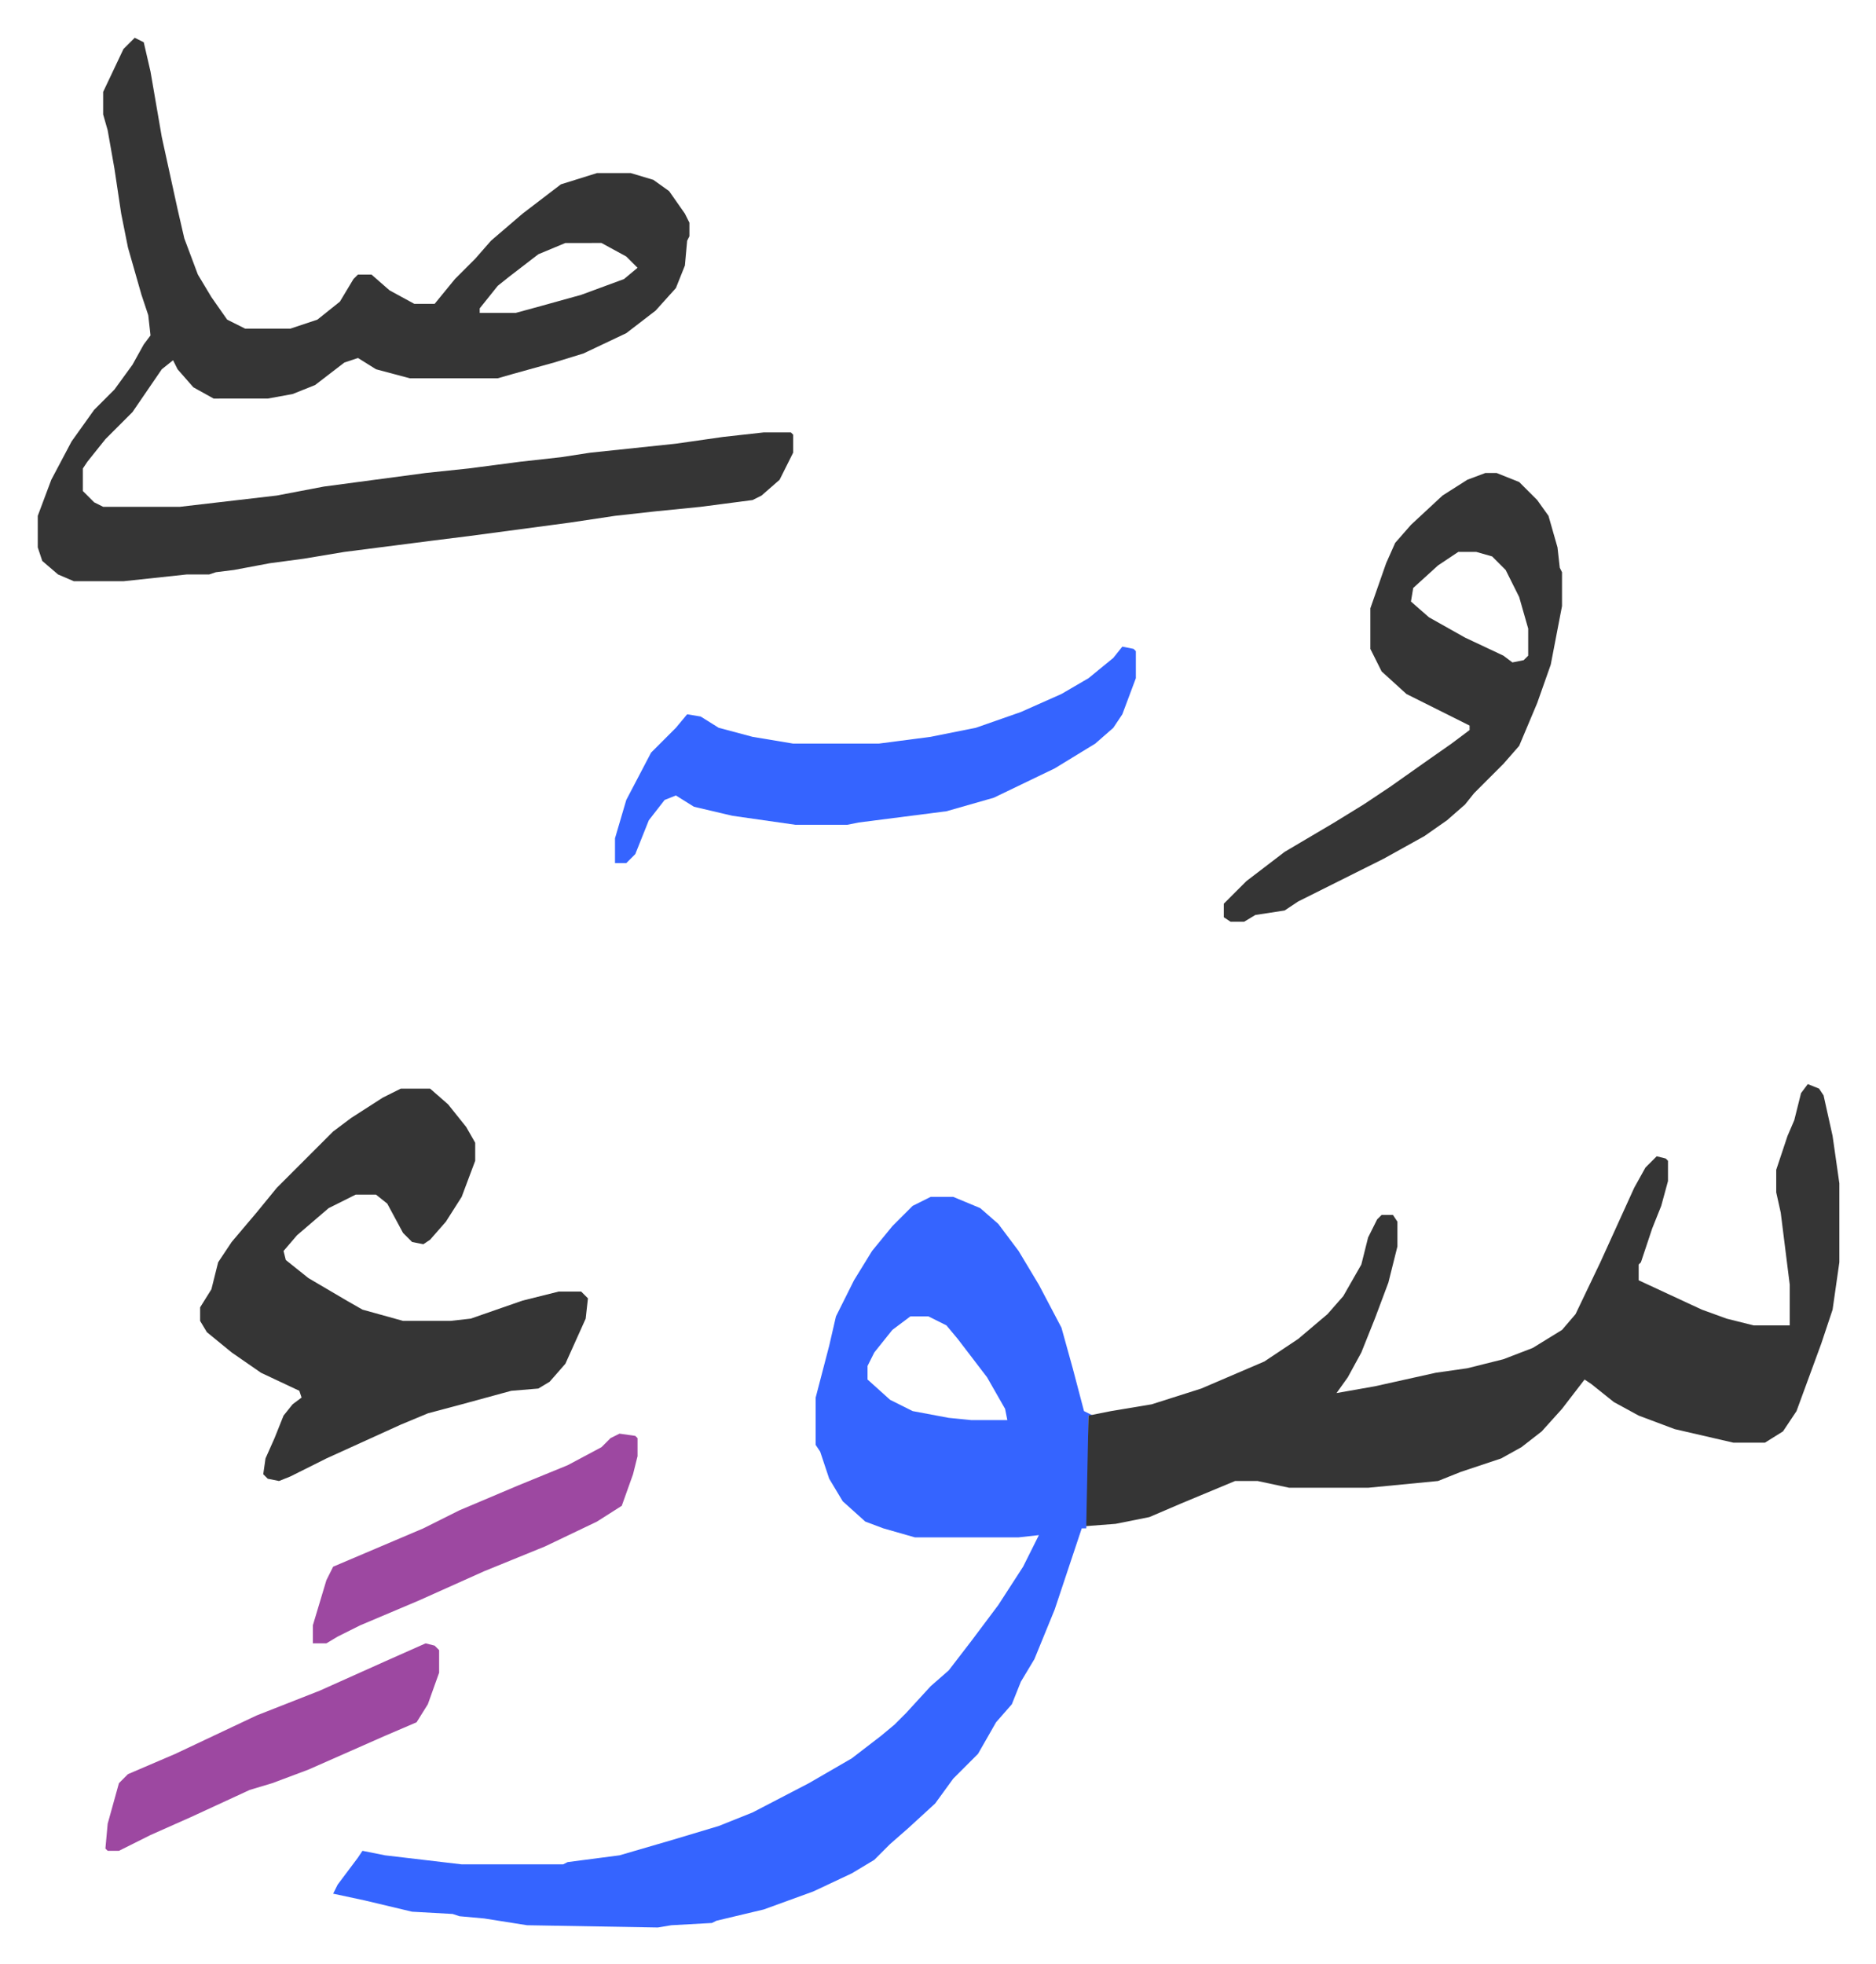 <svg xmlns="http://www.w3.org/2000/svg" role="img" viewBox="-16.75 276.25 832.00 871.00"><path fill="#3564ff" id="rule_madd_obligatory_4_5_vowels" d="M396 807h10l12 5 8 7 9 12 9 15 10 19 5 18 5 19 4 2h-2v35l-1 15h-2l-3 9-9 27-9 22-6 10-4 10-7 8-8 14-11 11-8 11-12 11-8 7-7 7-10 6-17 8-22 8-21 5-2 1-18 1-6 1-58-1-19-3-11-1-3-1-18-1-21-5-14-3 2-4 9-12 2-3 10 2 34 4h45l2-1 23-3 24-7 20-6 15-6 25-13 19-11 13-10 6-5 5-5 11-12 8-7 10-13 12-16 11-17 7-14-9 1h-46l-14-4-8-3-10-9-6-10-4-12-2-3v-21l6-23 3-13 8-16 8-13 9-11 9-9zm-9 53l-8 6-8 10-3 6v6l10 9 10 5 16 3 10 1h16l-1-5-8-14-13-17-5-6-8-4z"/><path fill="#353535" id="rule_normal" d="M43 293l4 2 3 13 5 29 7 32 3 13 6 16 6 10 7 10 8 4h20l12-4 10-8 6-10 2-2h6l8 7 11 6h9l9-11 9-9 7-8 14-12 17-13 16-5h15l10 3 7 5 7 10 2 4v6l-1 2-1 11-4 10-9 10-13 10-19 9-13 4-18 5-7 2h-39l-15-4-8-5-6 2-13 10-10 4-11 2H78l-9-5-7-8-2-4-5 4-13 19-12 12-8 10-2 3v10l5 5 4 2h34l43-5 21-4 45-6 19-2 23-3 18-2 13-2 38-4 21-3 18-2h12l1 1v8l-6 12-8 7-4 2-23 3-20 2-18 2-20 3-45 6-16 2-39 5-18 3-15 2-16 3-8 1-3 1H66l-28 3H16l-7-3-7-6-2-6v-14l6-16 9-17 10-14 9-9 8-11 5-9 3-4-1-9-3-9-6-21-3-15-3-20-3-17-2-7v-10l9-19zm191 91l-12 5-13 10-5 4-8 10v2h16l11-3 18-5 19-7 6-5-5-5-11-6zm551 373l5 2 2 3 4 18 3 21v35l-3 21-5 15-11 30-6 9-8 5h-14l-26-6-16-6-11-6-10-8-3-2-10 13-9 10-9 7-9 5-18 6-10 4-31 3h-35l-14-3h-10l-24 10-14 6-15 3-13 1 1-49 10-2 18-3 22-7 28-12 15-10 13-11 7-8 8-14 3-12 4-8 2-2h5l2 3v11l-4 16-6 16-6 15-6 11-5 7 17-3 27-6 14-2 16-4 13-5 13-8 6-7 11-23 15-33 5-9 5-5 4 1 1 1v9l-3 11-4 10-5 15-1 1v7l28 13 11 4 12 3h16v-18l-4-32-2-9v-10l5-15 3-7 3-12zm-624 2h13l8 7 8 10 4 7v8l-6 16-7 11-7 8-3 2-5-1-4-4-7-13-5-4h-9l-12 6-14 12-6 7 1 4 10 8 17 10 7 4 18 5h21l9-1 23-8 16-4h10l3 3-1 9-9 20-7 8-5 3-12 1-22 6-15 4-12 5-33 15-16 8-5 2-5-1-2-2 1-7 4-9 4-10 4-5 4-3-1-3-17-8-13-9-11-9-3-5v-6l5-8 3-12 6-9 11-13 9-11 25-25 8-6 14-9zm481-273h5l10 4 8 8 5 7 4 14 1 9 1 2v15l-5 26-6 17-8 19-7 8-13 13-4 5-8 7-10 7-18 10-38 19-6 4-13 2-5 3h-6l-3-2v-6l10-10 17-13 22-13 13-8 12-8 17-12 10-7 8-6v-2l-28-14-11-10-5-10v-18l7-20 4-9 7-8 14-13 11-7zm-12 35l-9 6-11 10-1 6 8 7 16 9 17 8 4 3 5-1 2-2v-12l-4-14-6-12-6-6-7-2z"/><path fill="#3564ff" id="rule_madd_obligatory_4_5_vowels" d="M481 563l5 1 1 1v12l-6 16-4 6-8 7-18 11-27 13-21 6-39 5-5 1h-23l-28-4-17-4-8-5-5 2-7 9-6 15-4 4h-5v-11l5-17 11-21 11-11 5-6 6 1 8 5 15 4 18 3h38l23-3 20-4 20-7 18-8 12-7 11-9z"/><path fill="#9d48a1" id="rule_ikhfa" d="M172 1005l4 1 2 2v10l-5 14-5 8-14 6-34 15-16 6-10 3-26 12-18 8-14 7h-5l-1-1 1-11 5-18 4-4 21-9 36-17 28-11 29-13zm86-93l7 1 1 1v8l-2 8-5 14-11 7-23 11-27 11-29 13-26 11-10 5-5 3h-6v-8l6-20 3-6 40-17 16-8 26-11 22-9 15-8 4-4z"/></svg>
